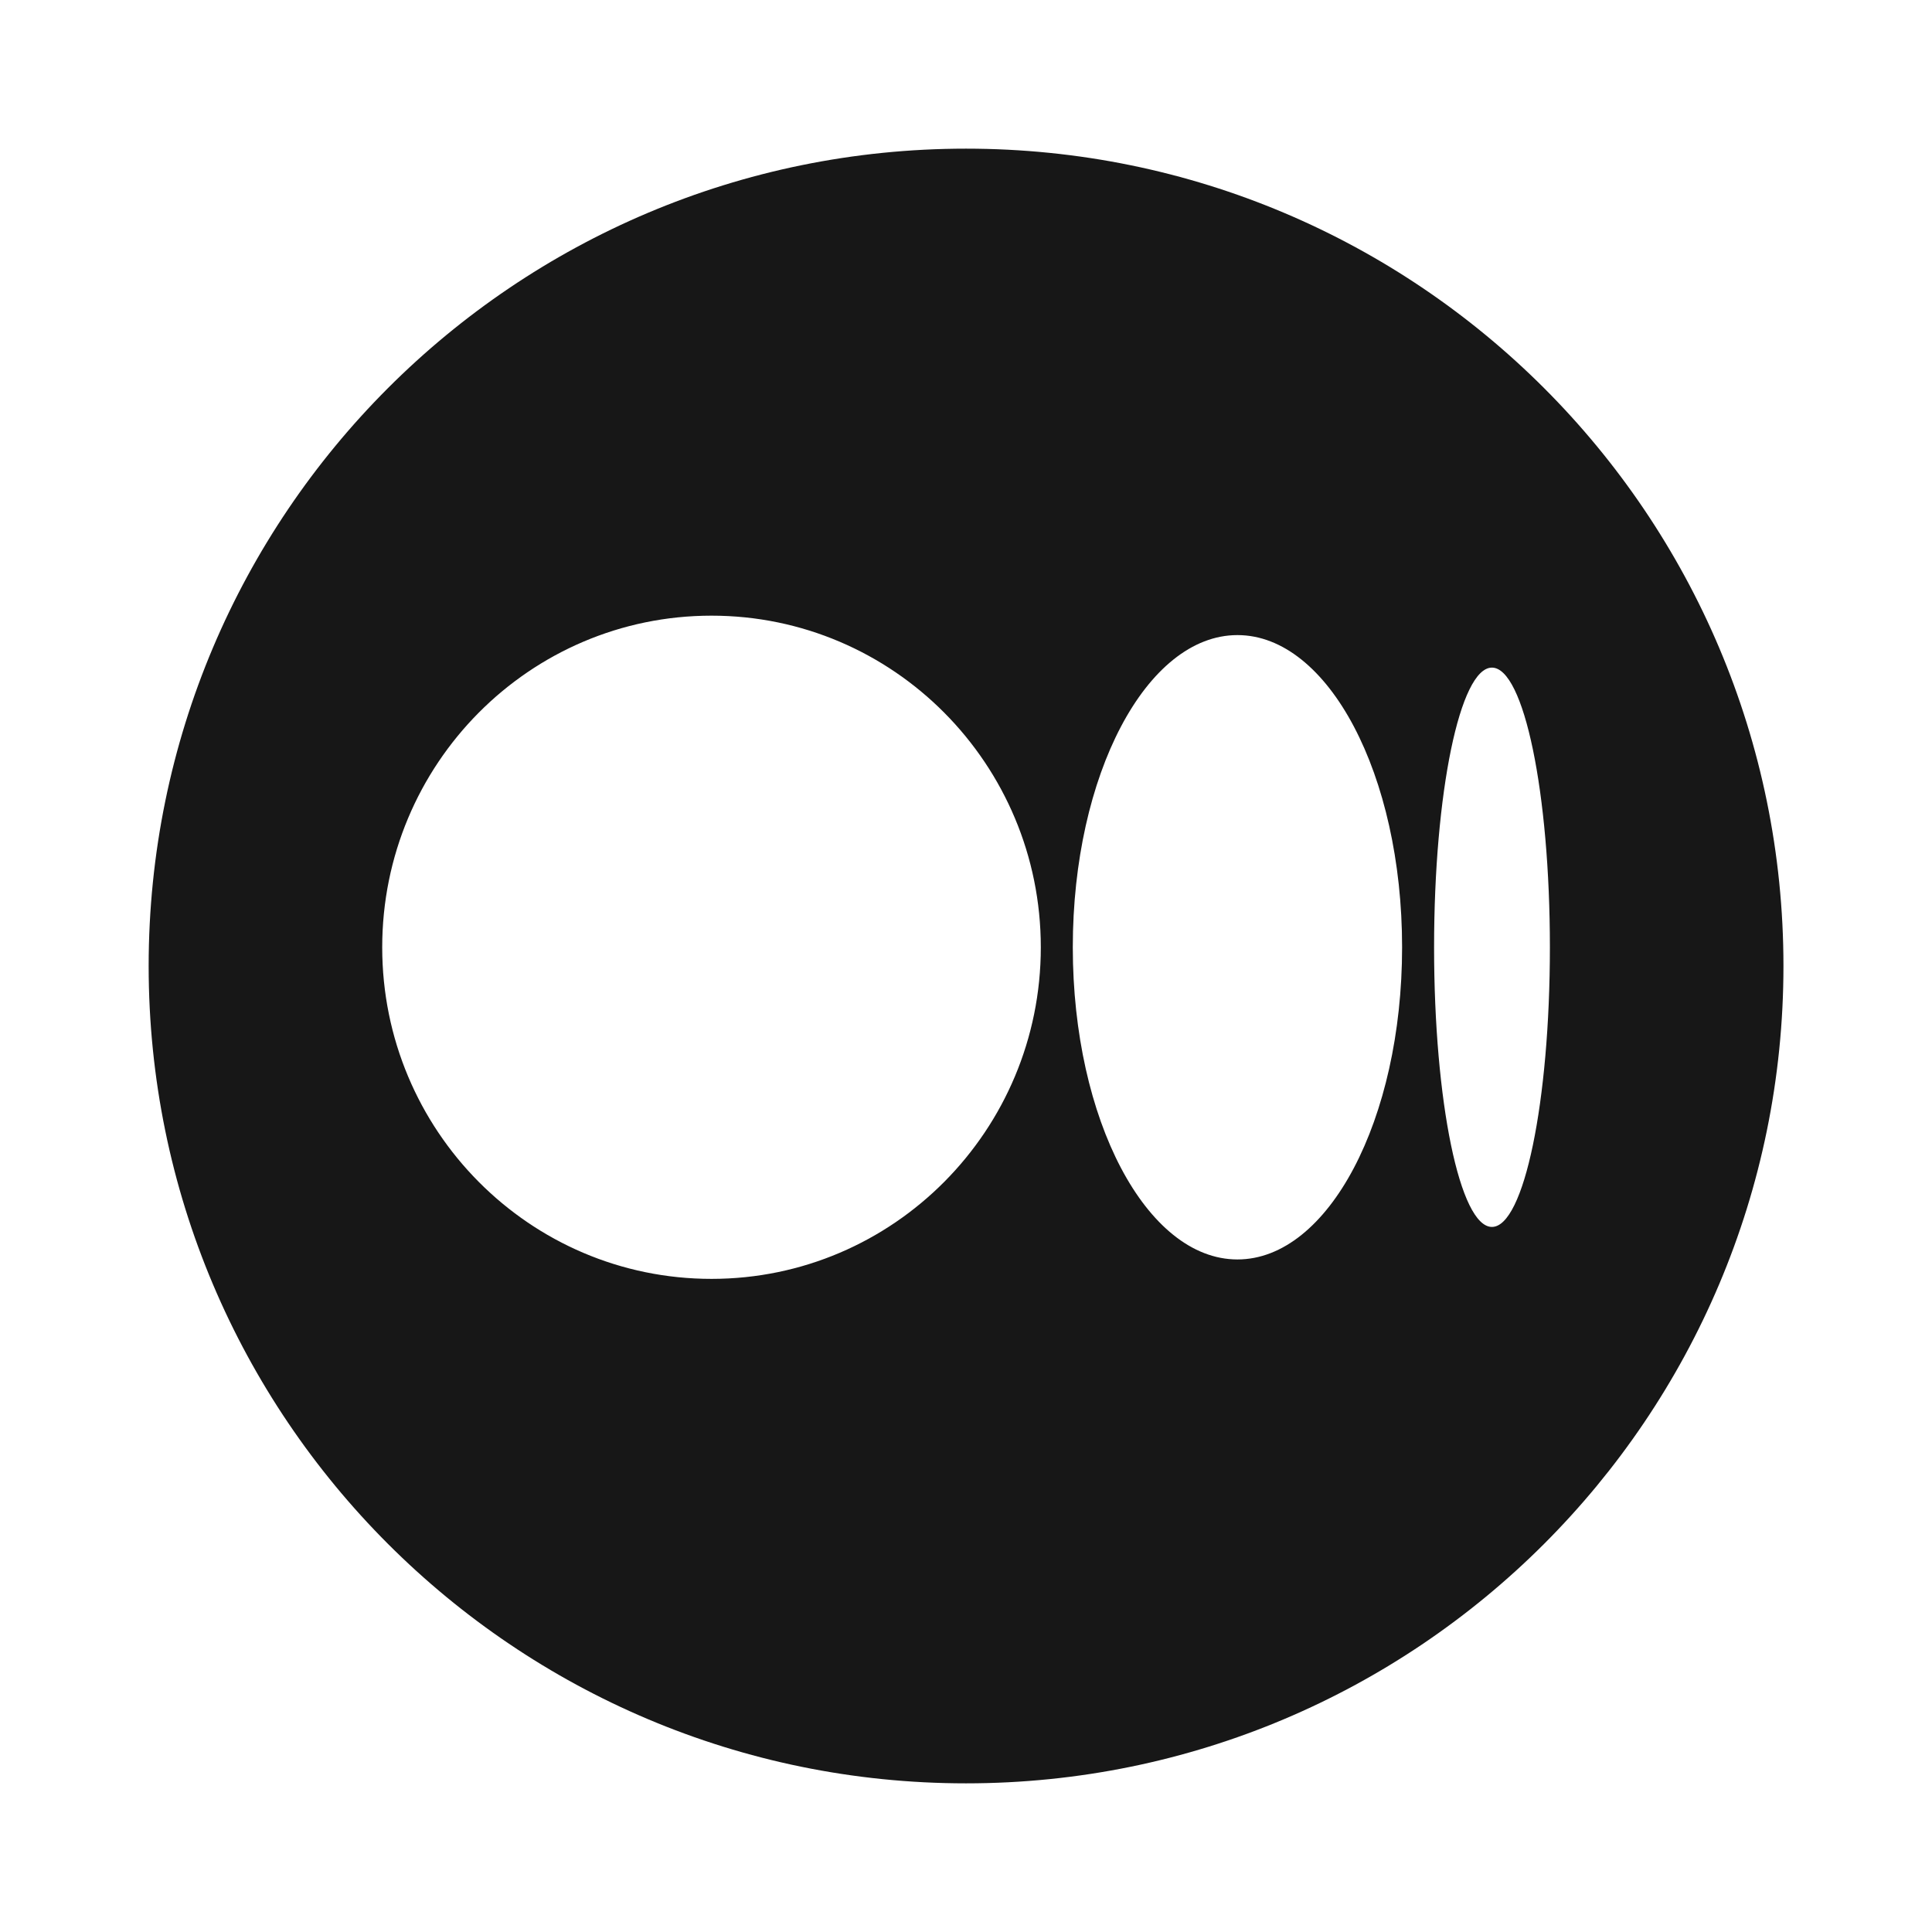 <svg width="18" height="18" viewBox="0 0 18 18" fill="none" xmlns="http://www.w3.org/2000/svg">
<path fill-rule="evenodd" clip-rule="evenodd" d="M9 16.615C13.206 16.615 16.616 13.206 16.616 9C16.616 4.794 13.206 1.385 9 1.385C4.794 1.385 1.385 4.794 1.385 9C1.385 13.206 4.794 16.615 9 16.615ZM6.629 11.915C8.323 11.915 9.697 10.532 9.697 8.826C9.697 7.119 8.323 5.736 6.629 5.736C4.934 5.736 3.561 7.119 3.561 8.826C3.561 10.532 4.934 11.915 6.629 11.915ZM11.529 11.734C12.376 11.734 13.063 10.431 13.063 8.825H13.063C13.063 7.219 12.376 5.917 11.529 5.917C10.681 5.917 9.995 7.22 9.995 8.825C9.995 10.431 10.681 11.734 11.529 11.734ZM14.44 8.826C14.44 10.264 14.198 11.431 13.9 11.431C13.602 11.431 13.361 10.264 13.361 8.826C13.361 7.387 13.602 6.22 13.9 6.22C14.198 6.22 14.44 7.387 14.44 8.826Z" fill="#171717"/>
</svg>
